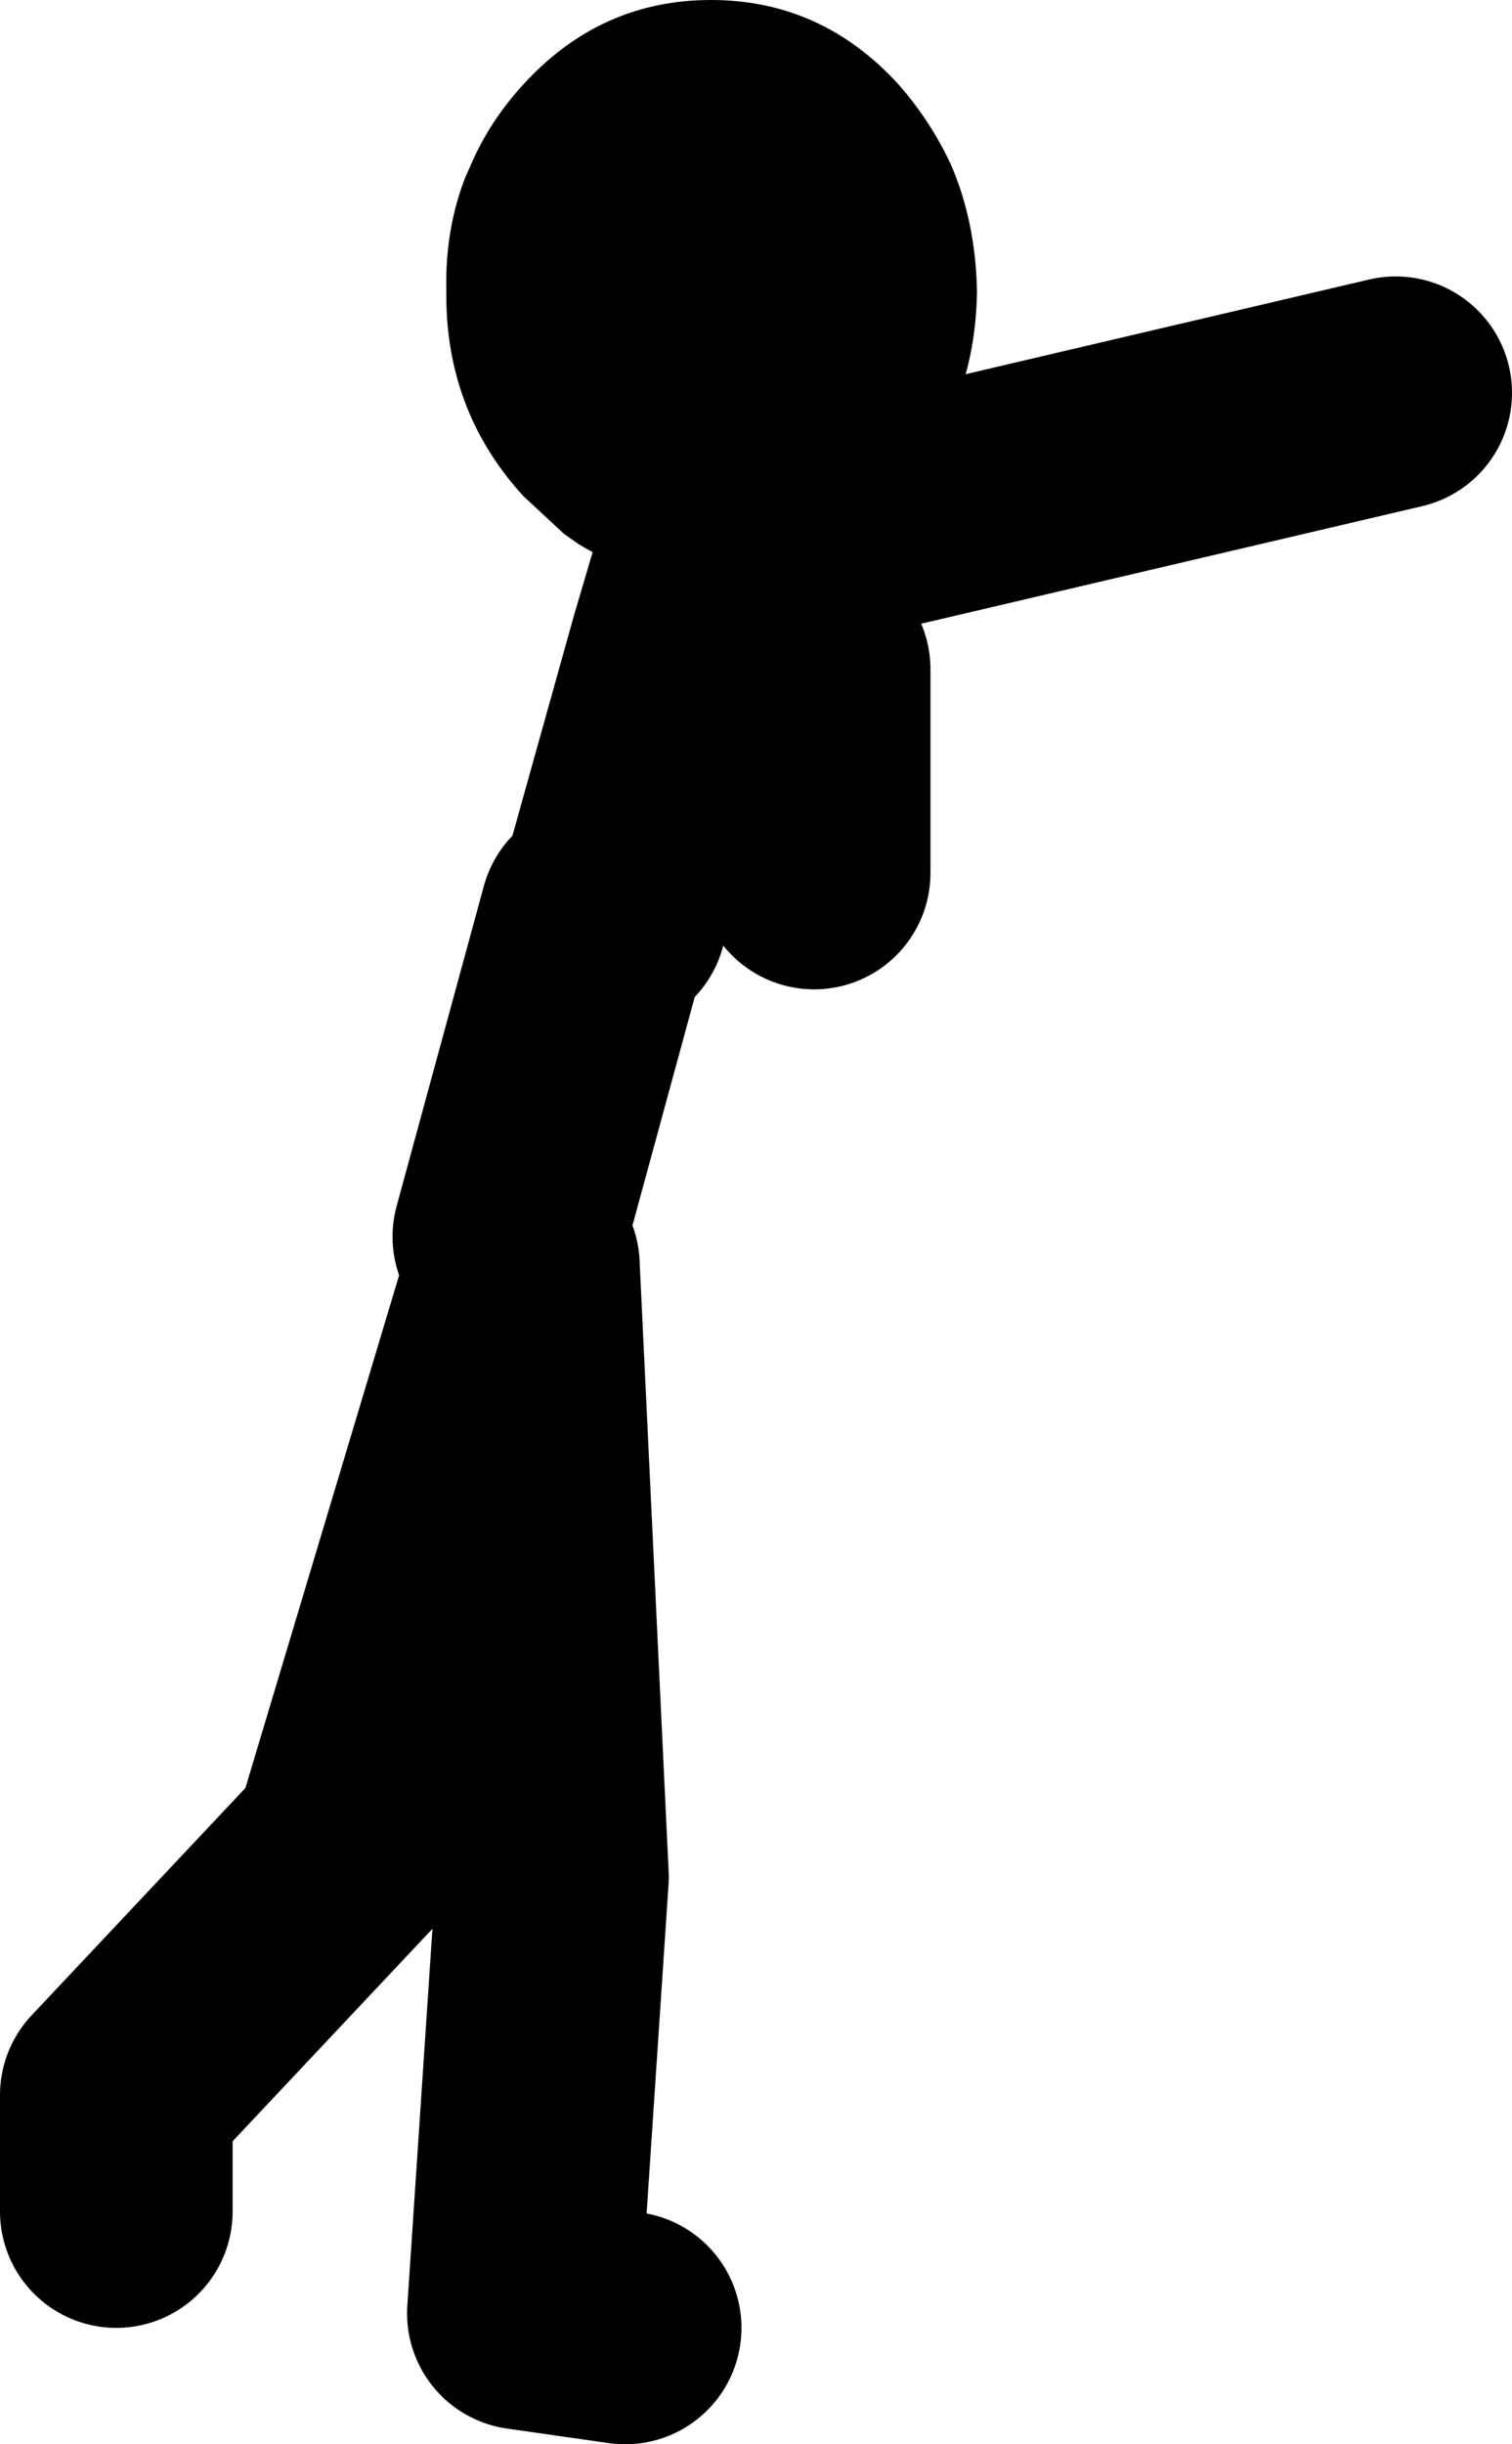 <?xml version="1.0" encoding="UTF-8" standalone="no"?>
<svg xmlns:xlink="http://www.w3.org/1999/xlink" height="84.0px" width="52.0px" xmlns="http://www.w3.org/2000/svg">
  <g transform="matrix(1.0, 0.0, 0.0, 1.0, -32.5, -43.5)">
    <path d="M56.75 63.5 Q54.35 63.4 52.4 62.2 L51.9 61.85 50.5 60.55 Q47.8 57.6 47.85 53.5 47.8 51.4 48.5 49.6 L48.7 49.15 Q49.35 47.65 50.5 46.4 53.15 43.5 56.95 43.5 60.75 43.5 63.4 46.4 64.5 47.65 65.2 49.15 66.05 51.1 66.1 53.5 66.05 57.6 63.4 60.55 L62.8 61.15 61.5 62.2 Q59.45 63.5 56.95 63.5 L56.75 63.5" fill="#000000" fill-rule="evenodd" stroke="none"/>
    <path d="M62.8 61.15 L80.5 57.0 M56.75 63.5 L56.1 65.7 60.5 73.5 60.5 66.5 M50.0 86.0 L53.0 75.0 M56.1 65.7 L53.5 75.0 M54.0 123.5 L50.5 123.0 51.5 108.0 50.5 87.0 44.5 107.0 36.5 115.5 36.5 119.5" fill="none" stroke="#000000" stroke-linecap="round" stroke-linejoin="round" stroke-width="8.0"/>
  </g>
</svg>
